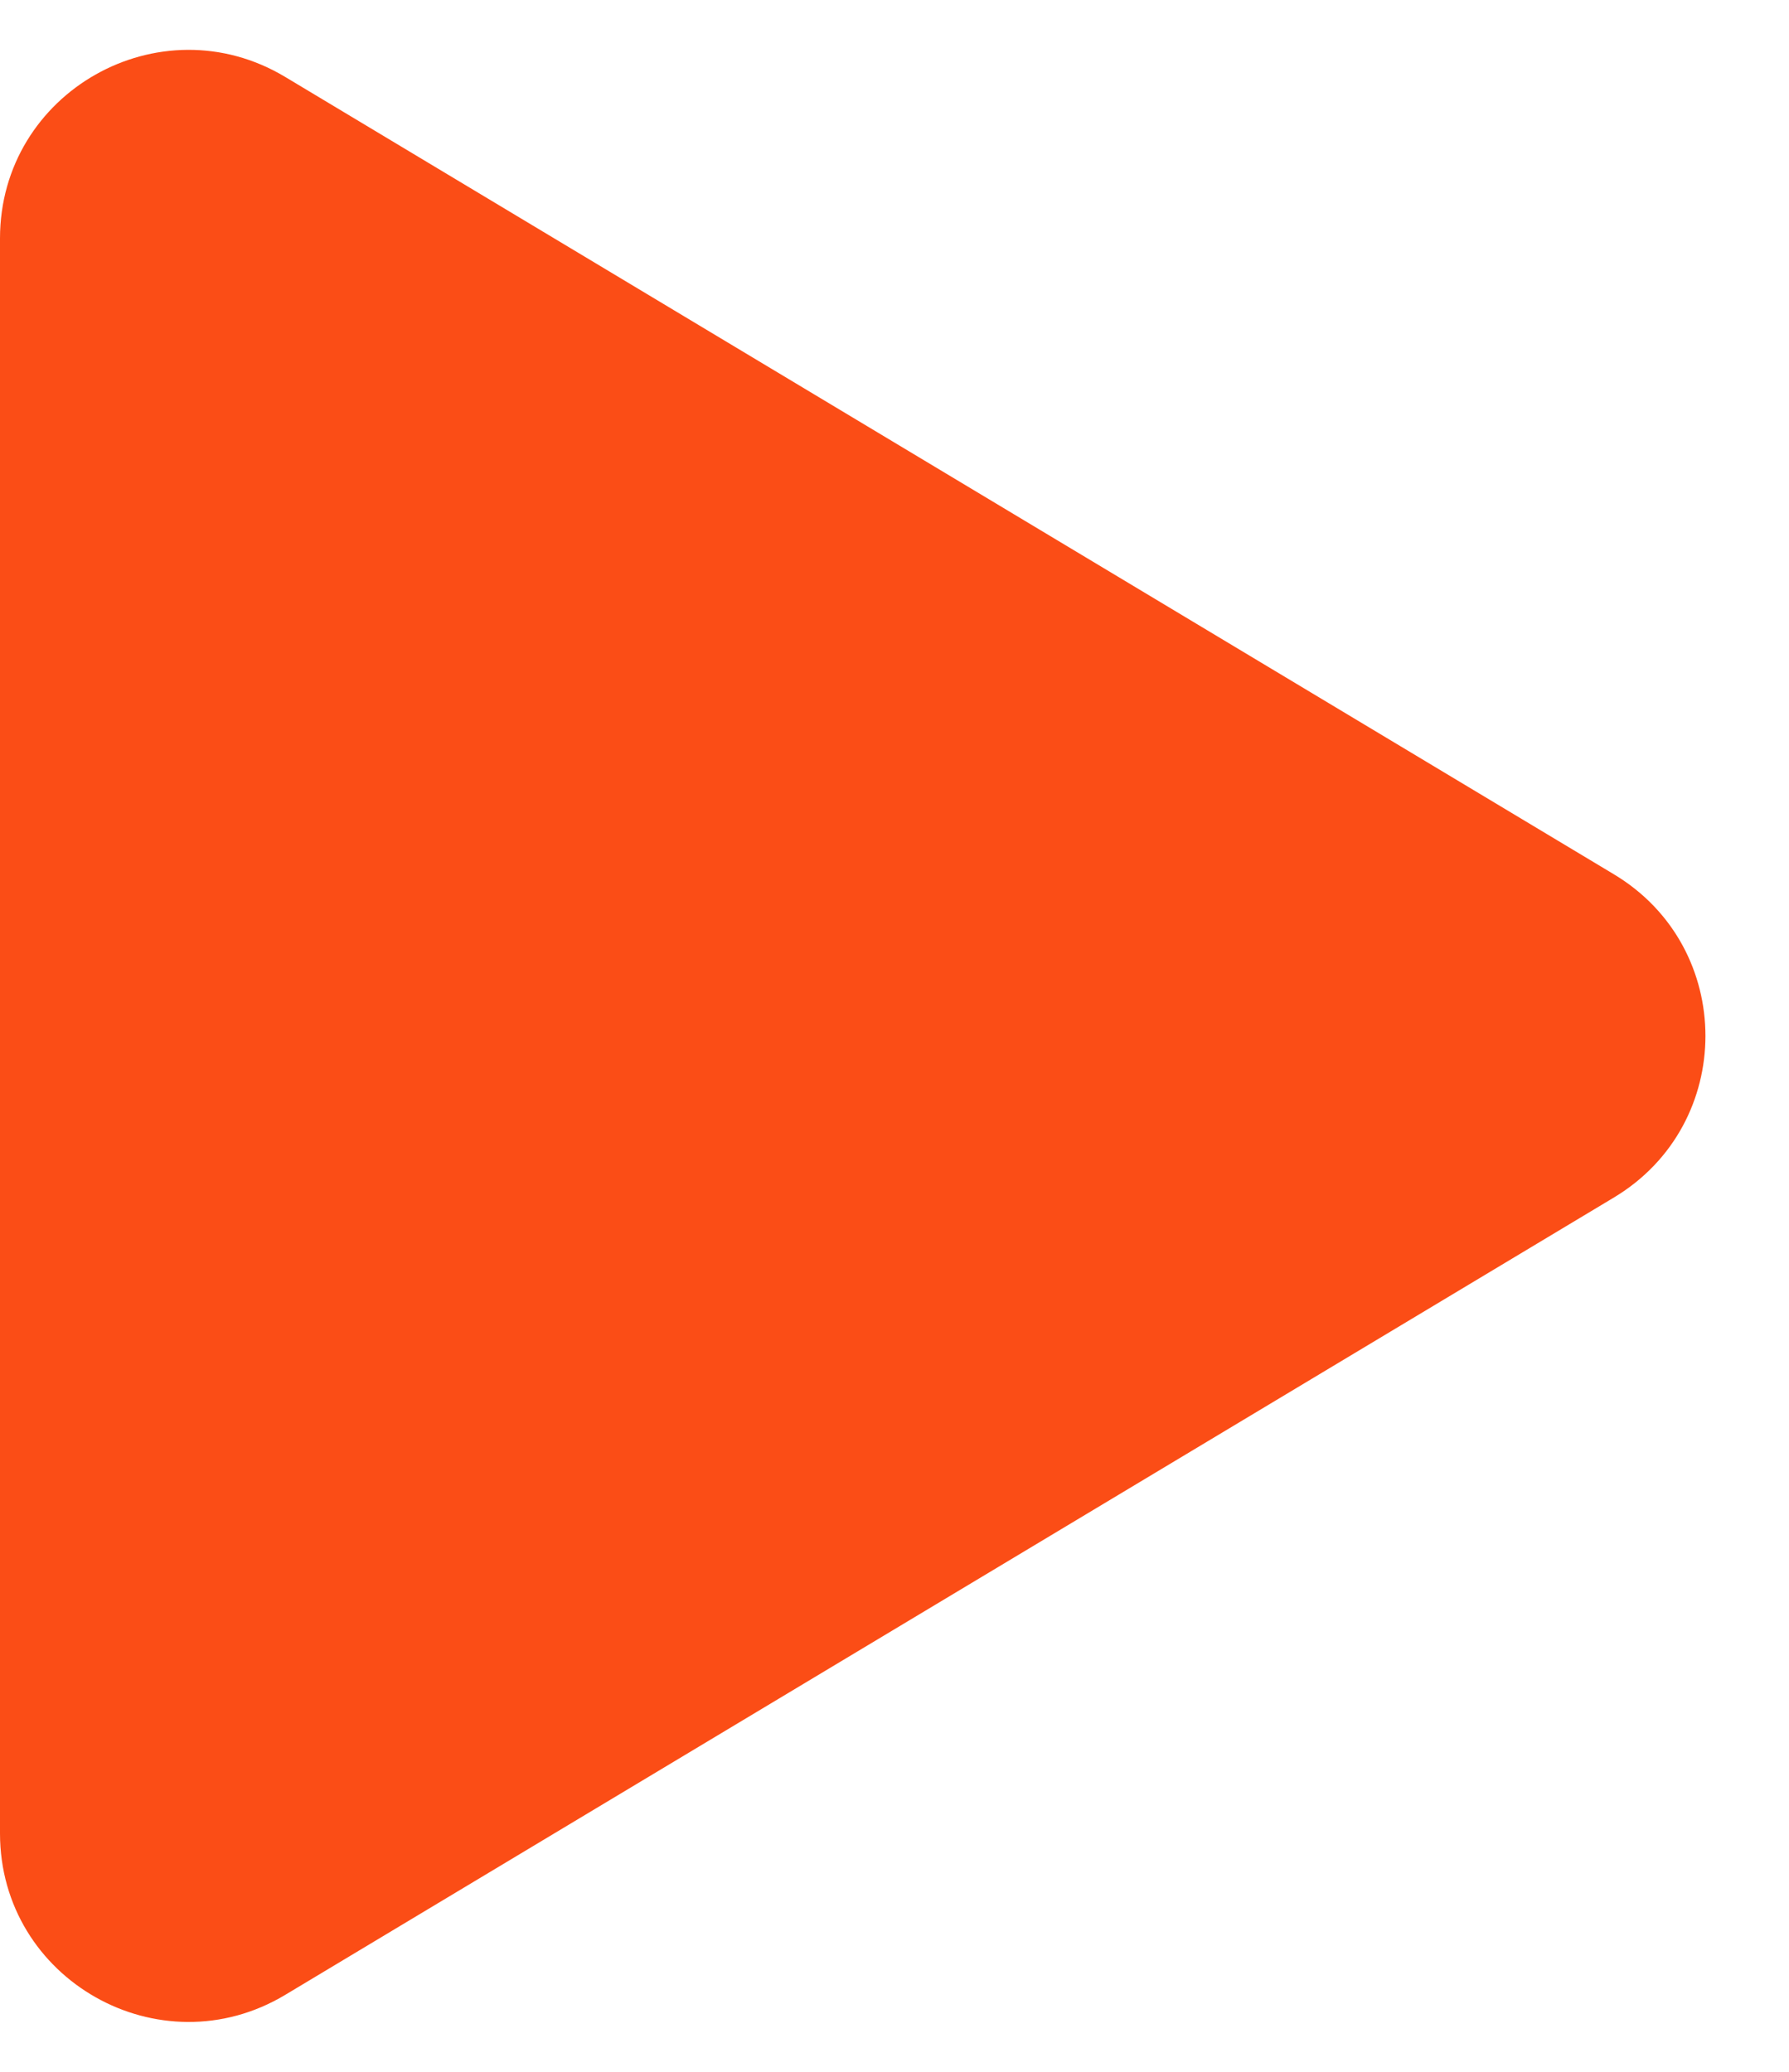 <svg width="19" height="22" viewBox="0 0 19 22" fill="none" xmlns="http://www.w3.org/2000/svg">
<path d="M17.142 9.285C18.436 10.062 18.436 11.938 17.142 12.715L3.029 21.183C1.696 21.982 9.44727e-07 21.022 1.01268e-06 19.468L1.75294e-06 2.532C1.8209e-06 0.978 1.696 0.018 3.029 0.817L17.142 9.285Z" fill="#FB4D16"/>
</svg>
